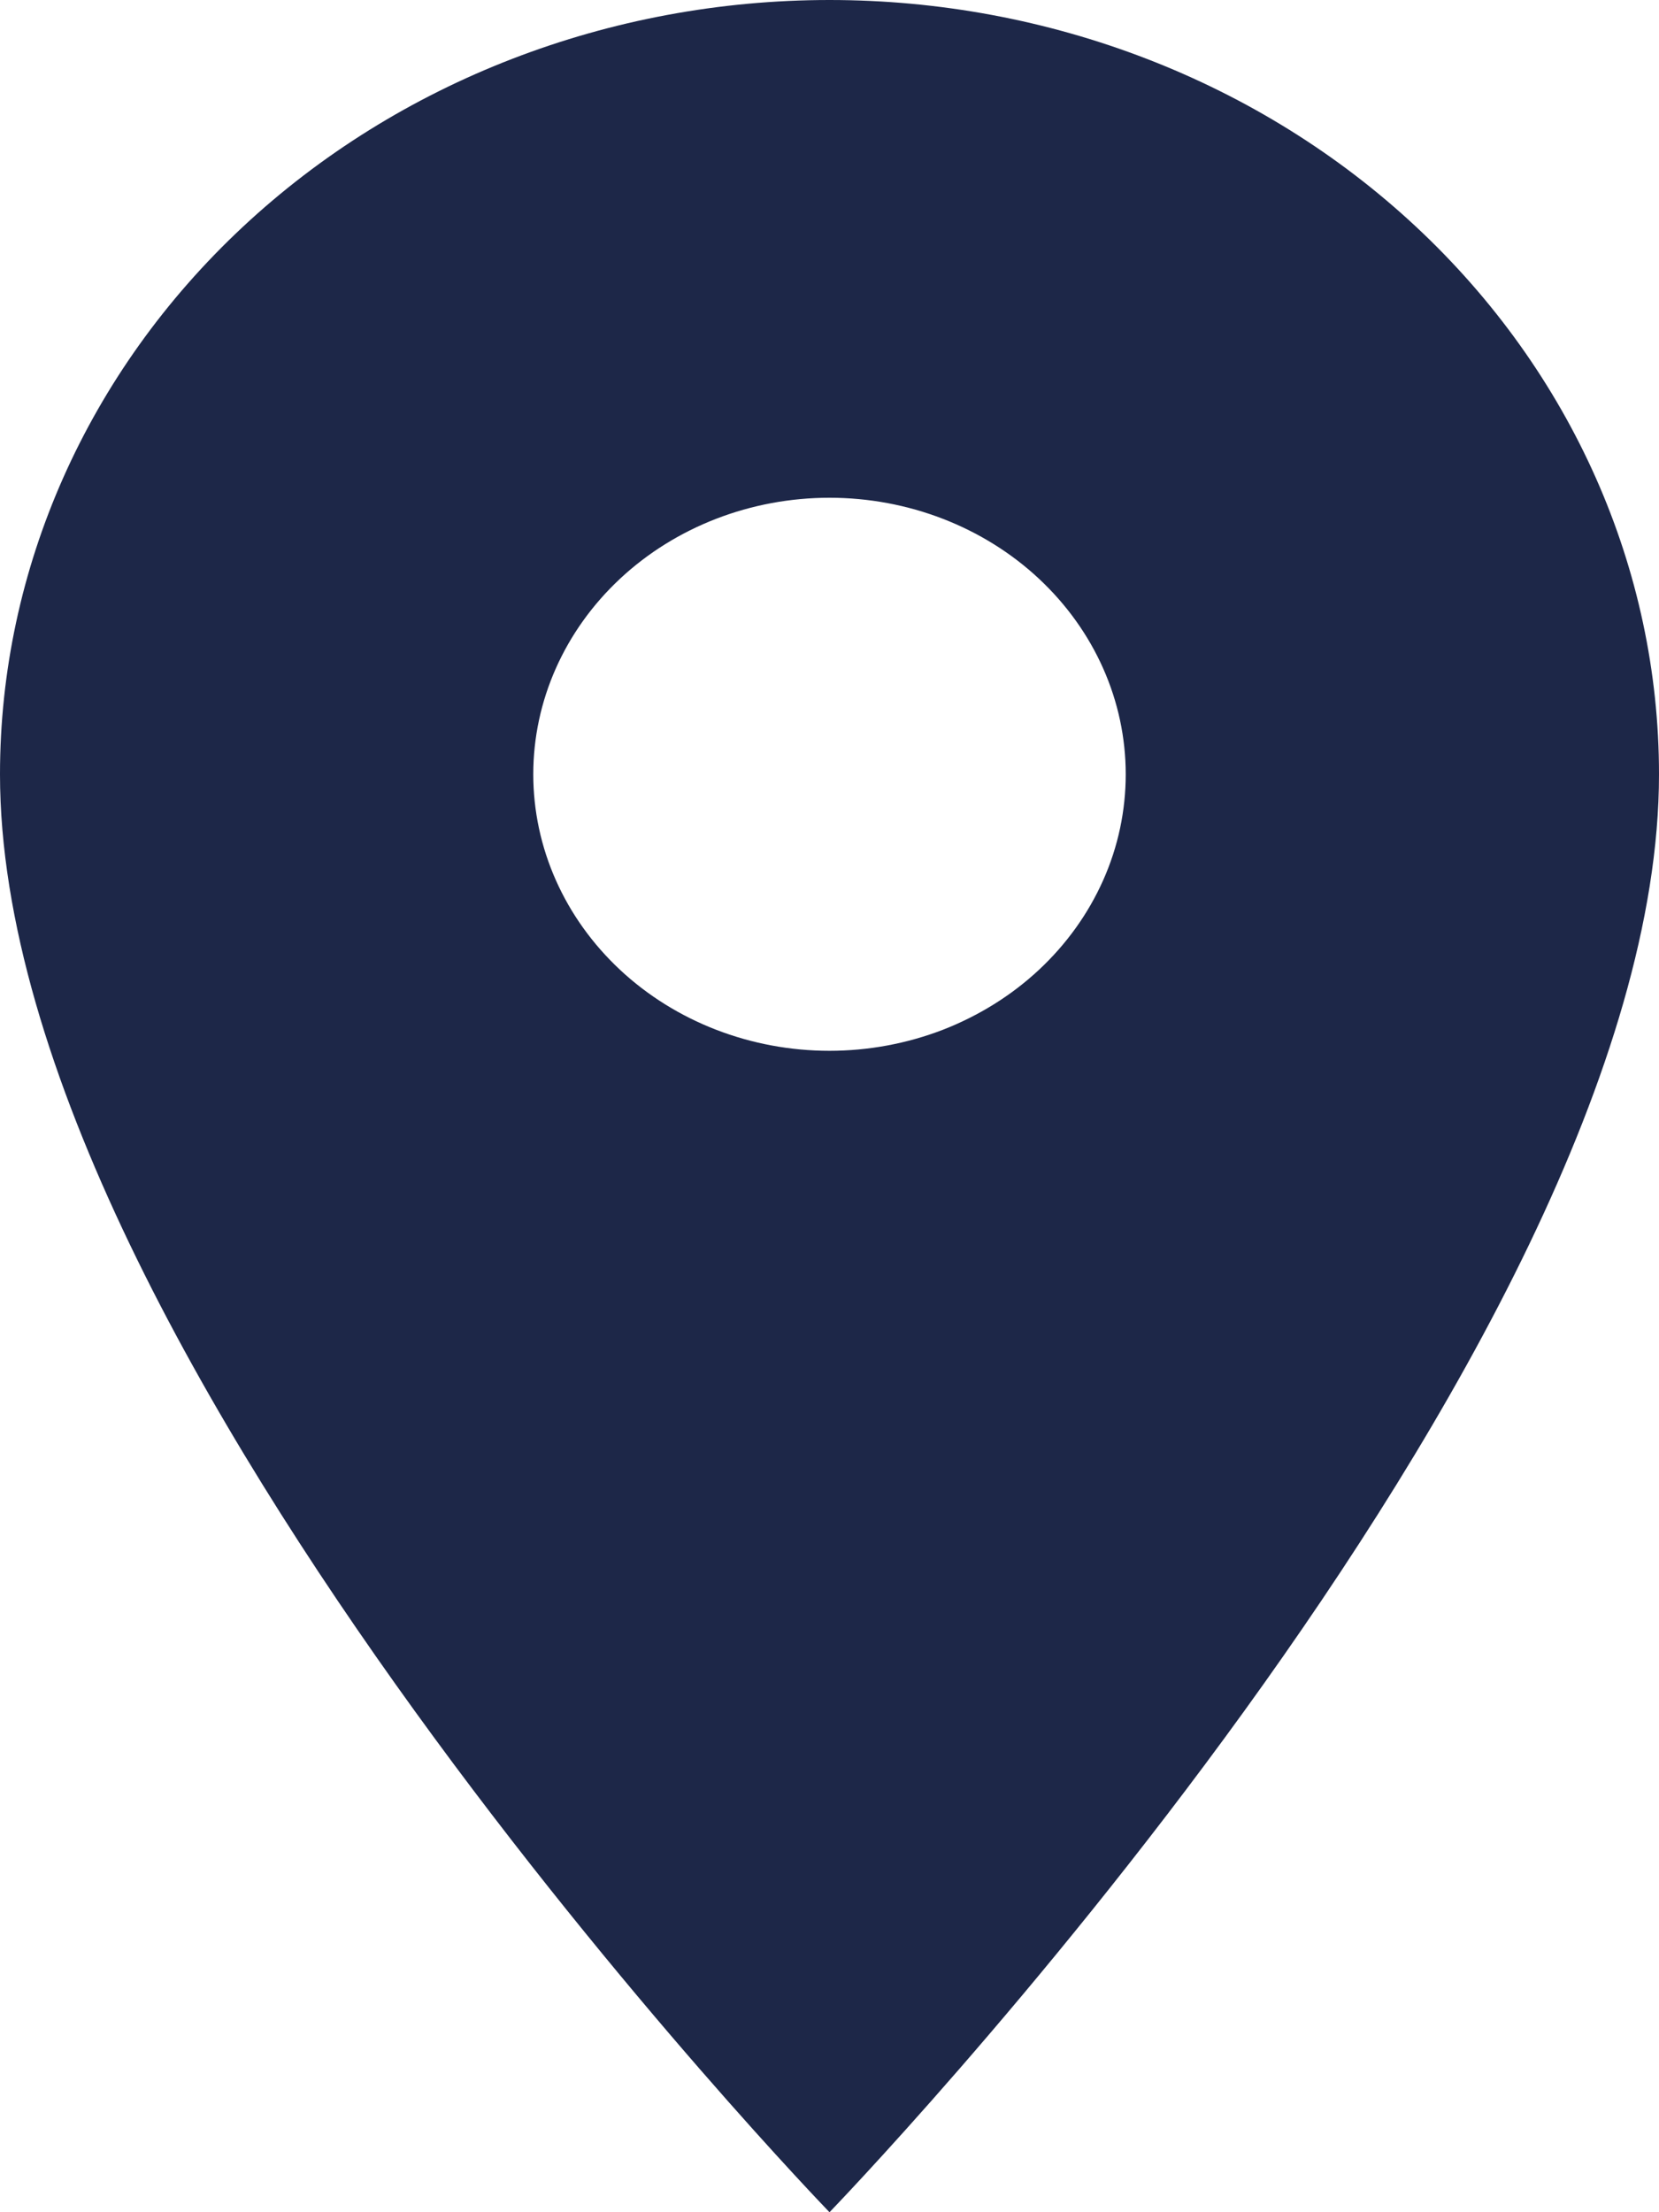 <svg width="9" height="12" viewBox="0 0 9 12" fill="none" xmlns="http://www.w3.org/2000/svg">
<path d="M4.5 5.7C4.074 5.7 3.665 5.542 3.364 5.261C3.062 4.979 2.893 4.598 2.893 4.2C2.893 3.802 3.062 3.421 3.364 3.139C3.665 2.858 4.074 2.7 4.5 2.7C4.926 2.7 5.335 2.858 5.636 3.139C5.938 3.421 6.107 3.802 6.107 4.2C6.107 4.397 6.066 4.592 5.985 4.774C5.904 4.956 5.786 5.121 5.636 5.261C5.487 5.4 5.31 5.51 5.115 5.586C4.92 5.661 4.711 5.7 4.5 5.7ZM4.5 0C3.307 0 2.162 0.442 1.318 1.23C0.474 2.018 0 3.086 0 4.2C0 7.35 4.5 12 4.5 12C4.5 12 9 7.35 9 4.2C9 3.086 8.526 2.018 7.682 1.23C6.838 0.442 5.693 0 4.5 0Z" fill="#1D2748"/>
</svg>
